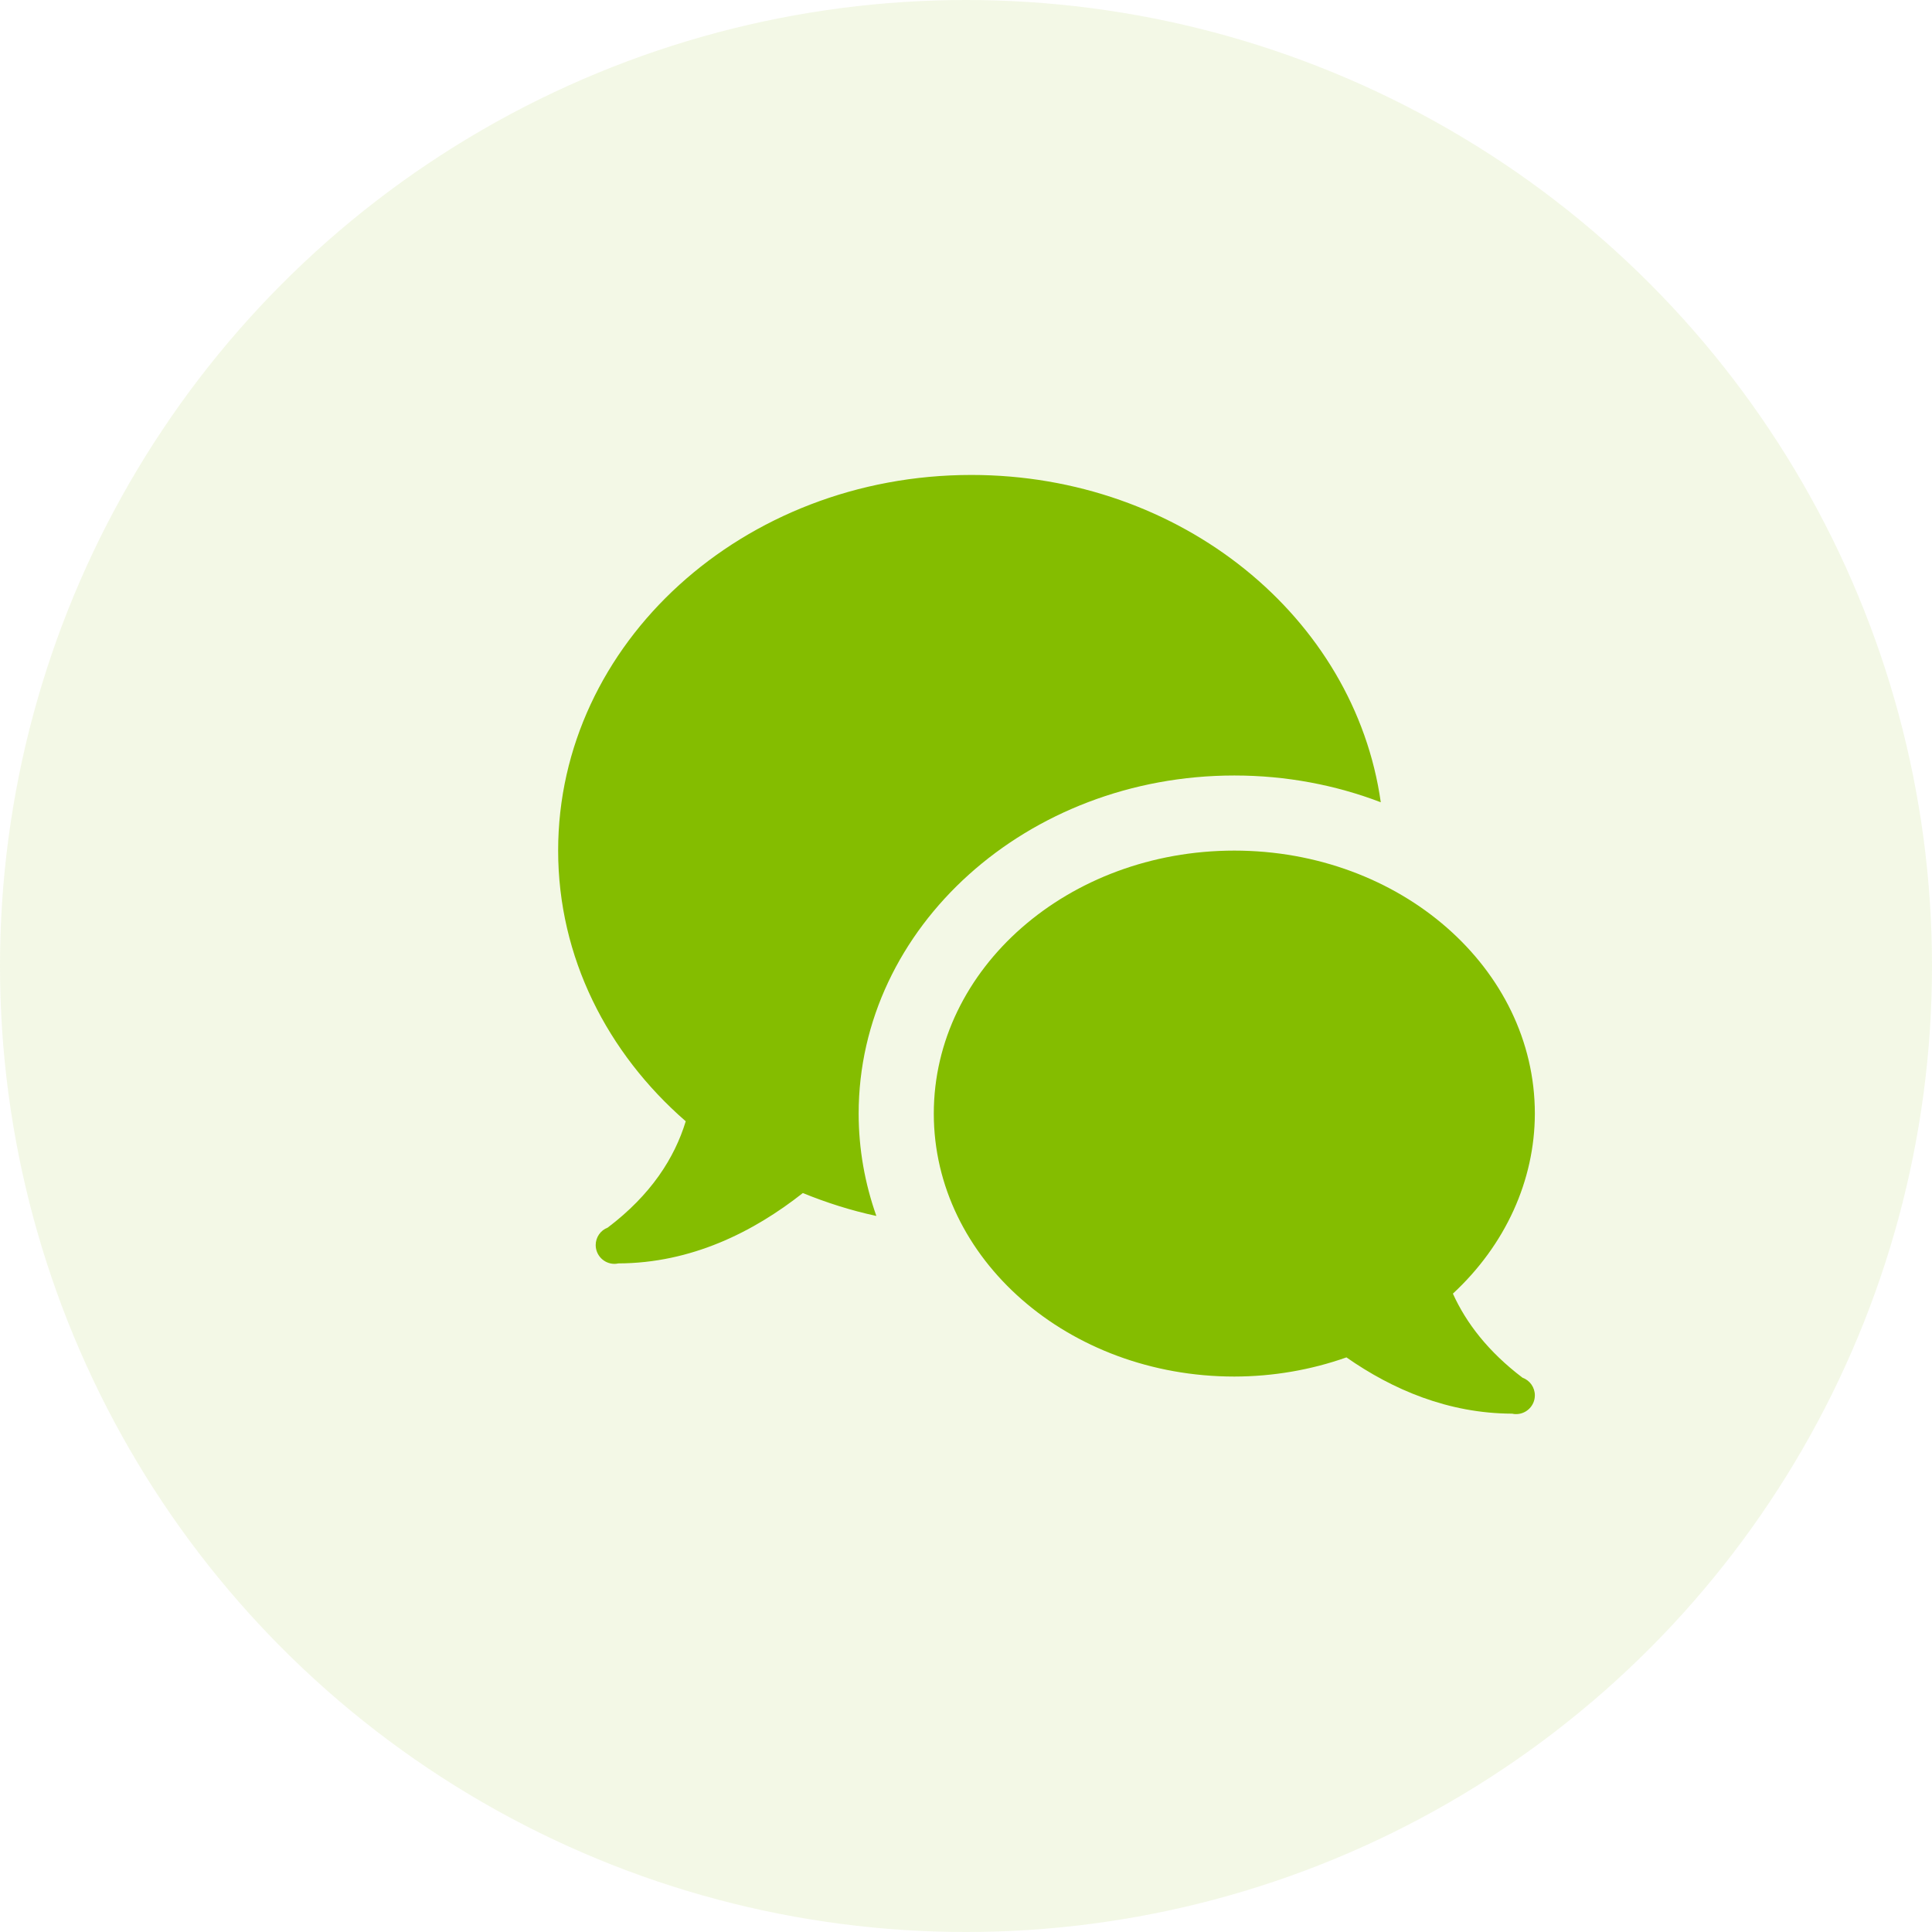 <svg width="48" height="48" viewBox="0 0 48 48" fill="none" xmlns="http://www.w3.org/2000/svg">
<circle opacity="0.1" cx="24" cy="24" r="24" fill="#84BD00"/>
<path d="M24.133 11.8C18.463 11.8 13.867 15.979 13.867 21.133C13.867 23.781 15.088 26.162 17.037 27.858C16.757 28.774 16.174 29.684 15.103 30.496C15.102 30.496 15.101 30.497 15.101 30.498C14.92 30.566 14.8 30.74 14.8 30.933C14.8 31.191 15.009 31.4 15.267 31.4C15.299 31.4 15.33 31.396 15.361 31.389C17.172 31.384 18.717 30.61 19.946 29.641C20.529 29.878 21.138 30.074 21.773 30.21C21.489 29.407 21.333 28.552 21.333 27.667C21.333 23.035 25.52 19.267 30.667 19.267C31.957 19.267 33.186 19.504 34.305 19.932C33.656 15.346 29.354 11.8 24.133 11.8ZM30.667 21.133C26.543 21.133 23.2 24.058 23.2 27.667C23.2 31.275 26.543 34.2 30.667 34.2C31.621 34.199 32.567 34.037 33.452 33.724C34.597 34.524 35.982 35.117 37.568 35.122C37.601 35.13 37.634 35.133 37.667 35.133C37.924 35.133 38.133 34.924 38.133 34.667C38.133 34.471 38.011 34.296 37.827 34.229C36.973 33.581 36.425 32.867 36.097 32.14C37.402 30.93 38.13 29.33 38.133 27.667C38.133 24.058 34.79 21.133 30.667 21.133Z" fill="#84BD00"/>
</svg>
